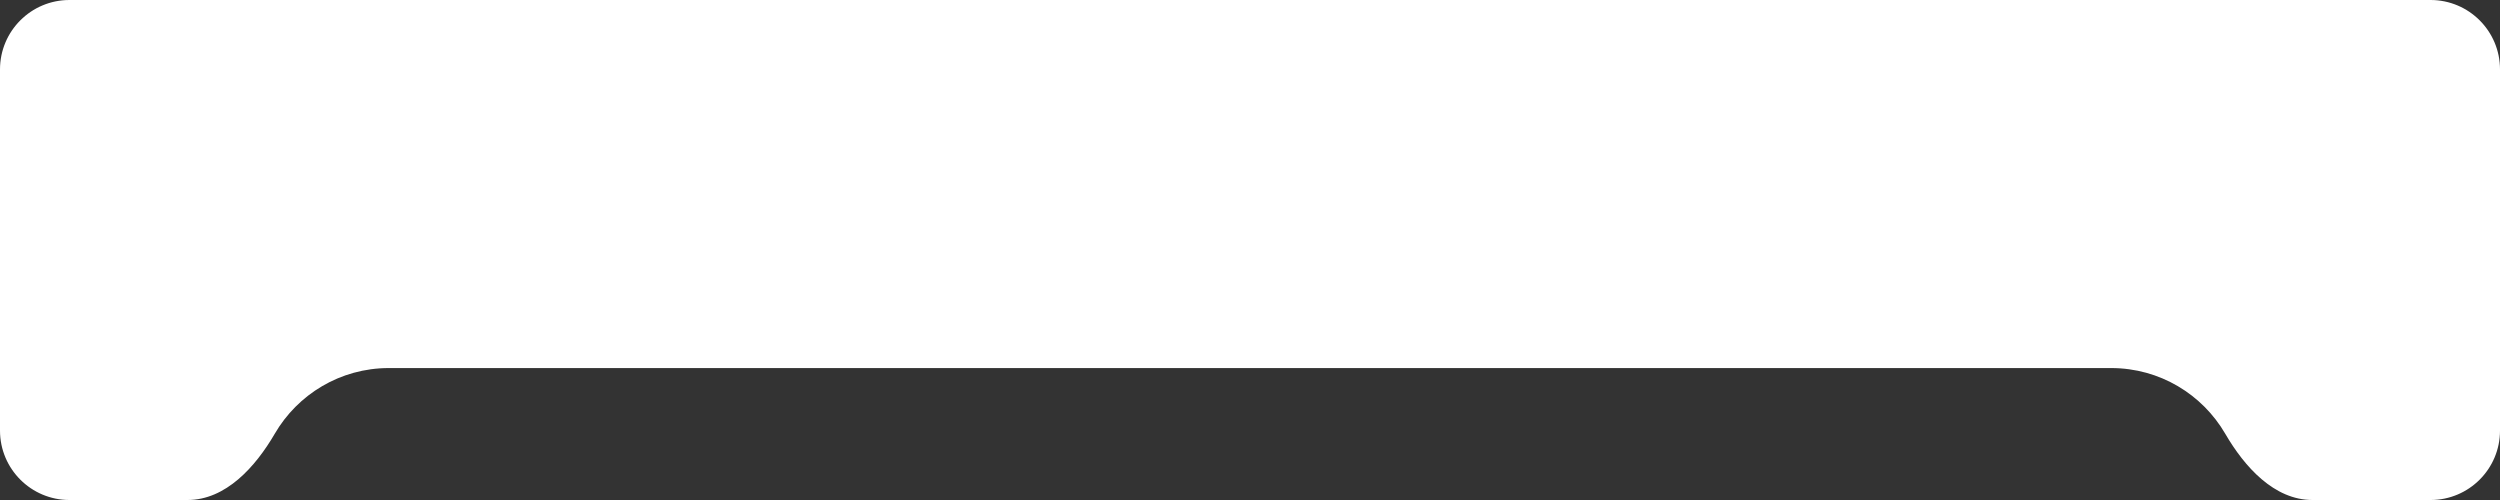 <?xml version="1.0" encoding="UTF-8"?> <svg xmlns="http://www.w3.org/2000/svg" width="360" height="72" viewBox="0 0 360 72" fill="none"><rect x="0" y="0" width="360" height="72" fill="#333333" stroke="none"/><path fill-rule="evenodd" clip-rule="evenodd" d="M10 0C4.477 0 0 4.477 0 10L0 62C0 67.523 4.477 72 10 72H27C32.523 72 36.79 67.227 39.569 62.454C42.86 56.8 48.986 53 56 53L304 53C311.014 53 317.14 56.8 320.432 62.454C323.21 67.227 327.477 72 333 72H350C355.523 72 360 67.523 360 62V10C360 4.477 355.523 0 350 0L10 0Z" fill="white"></path></svg> 